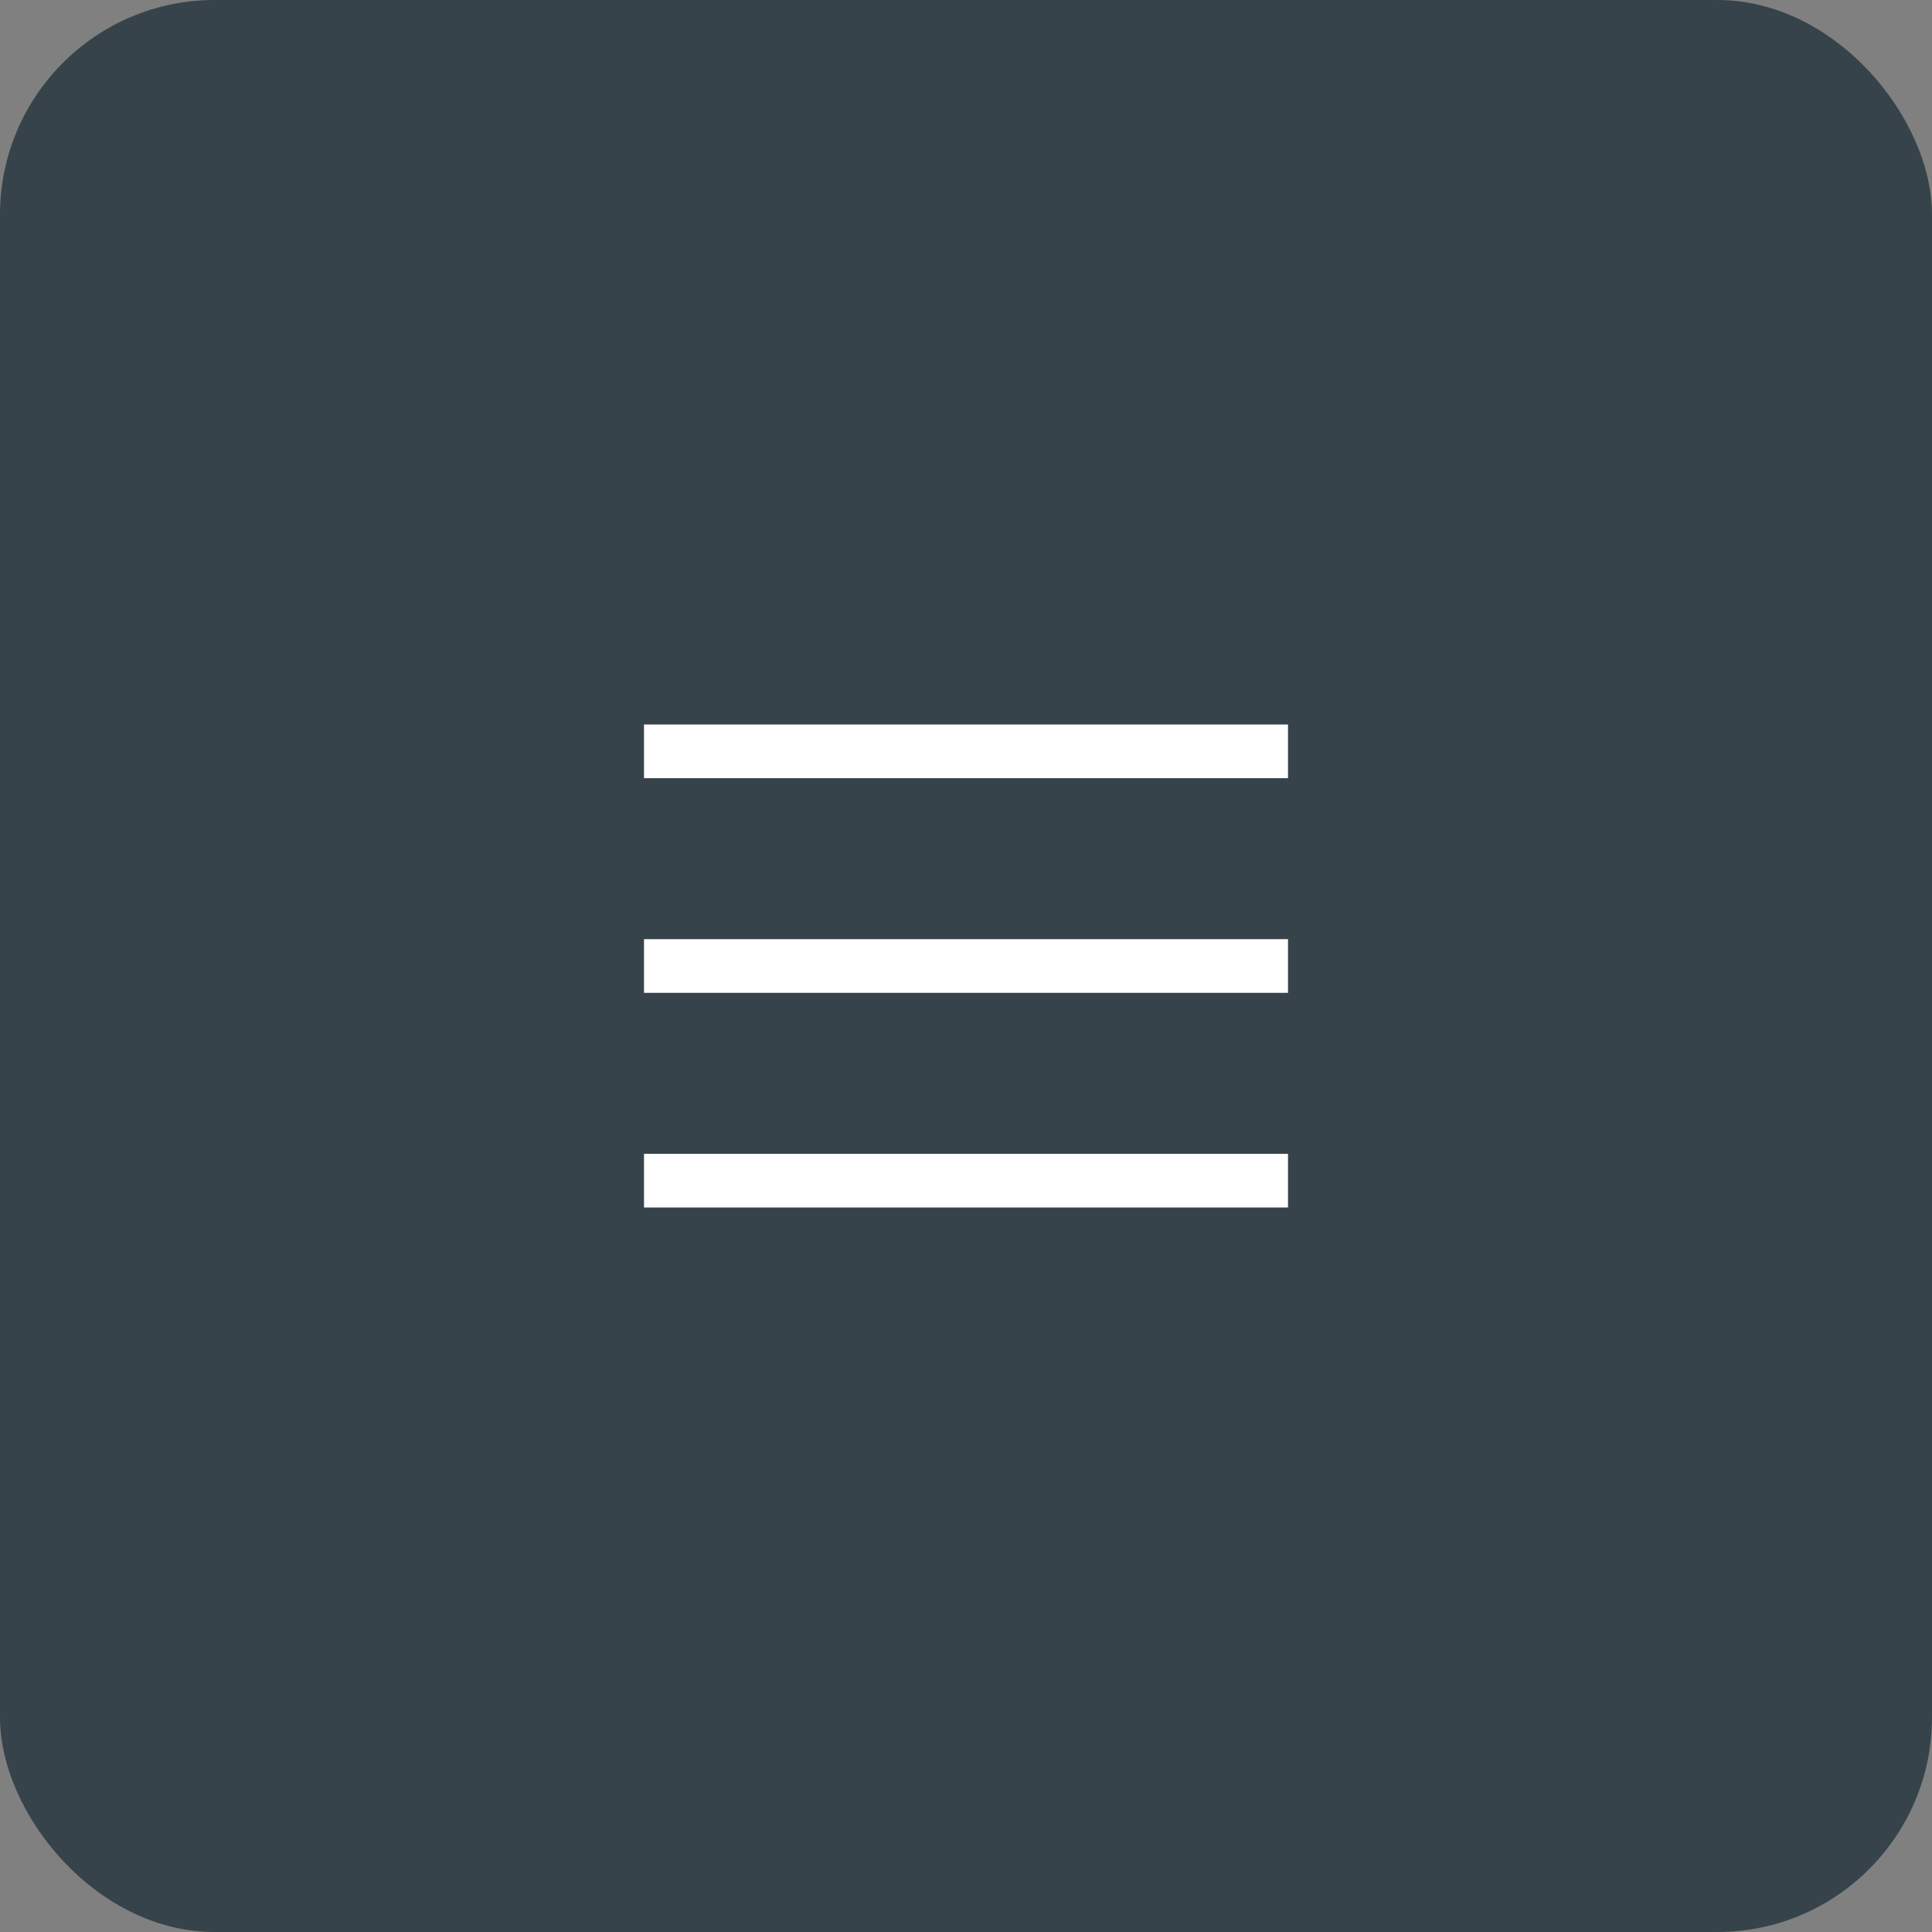 <?xml version="1.0" encoding="UTF-8"?> <svg xmlns="http://www.w3.org/2000/svg" width="36" height="36" viewBox="0 0 36 36" fill="none"><rect x="0" y="0" width="36" height="36" fill="#808080" stroke="none"/><rect width="36" height="36" rx="4" fill="#37434A"></rect><path d="M12 14H24" stroke="white"></path><path d="M12 18H24" stroke="white"></path><path d="M12 22H24" stroke="white"></path></svg> 